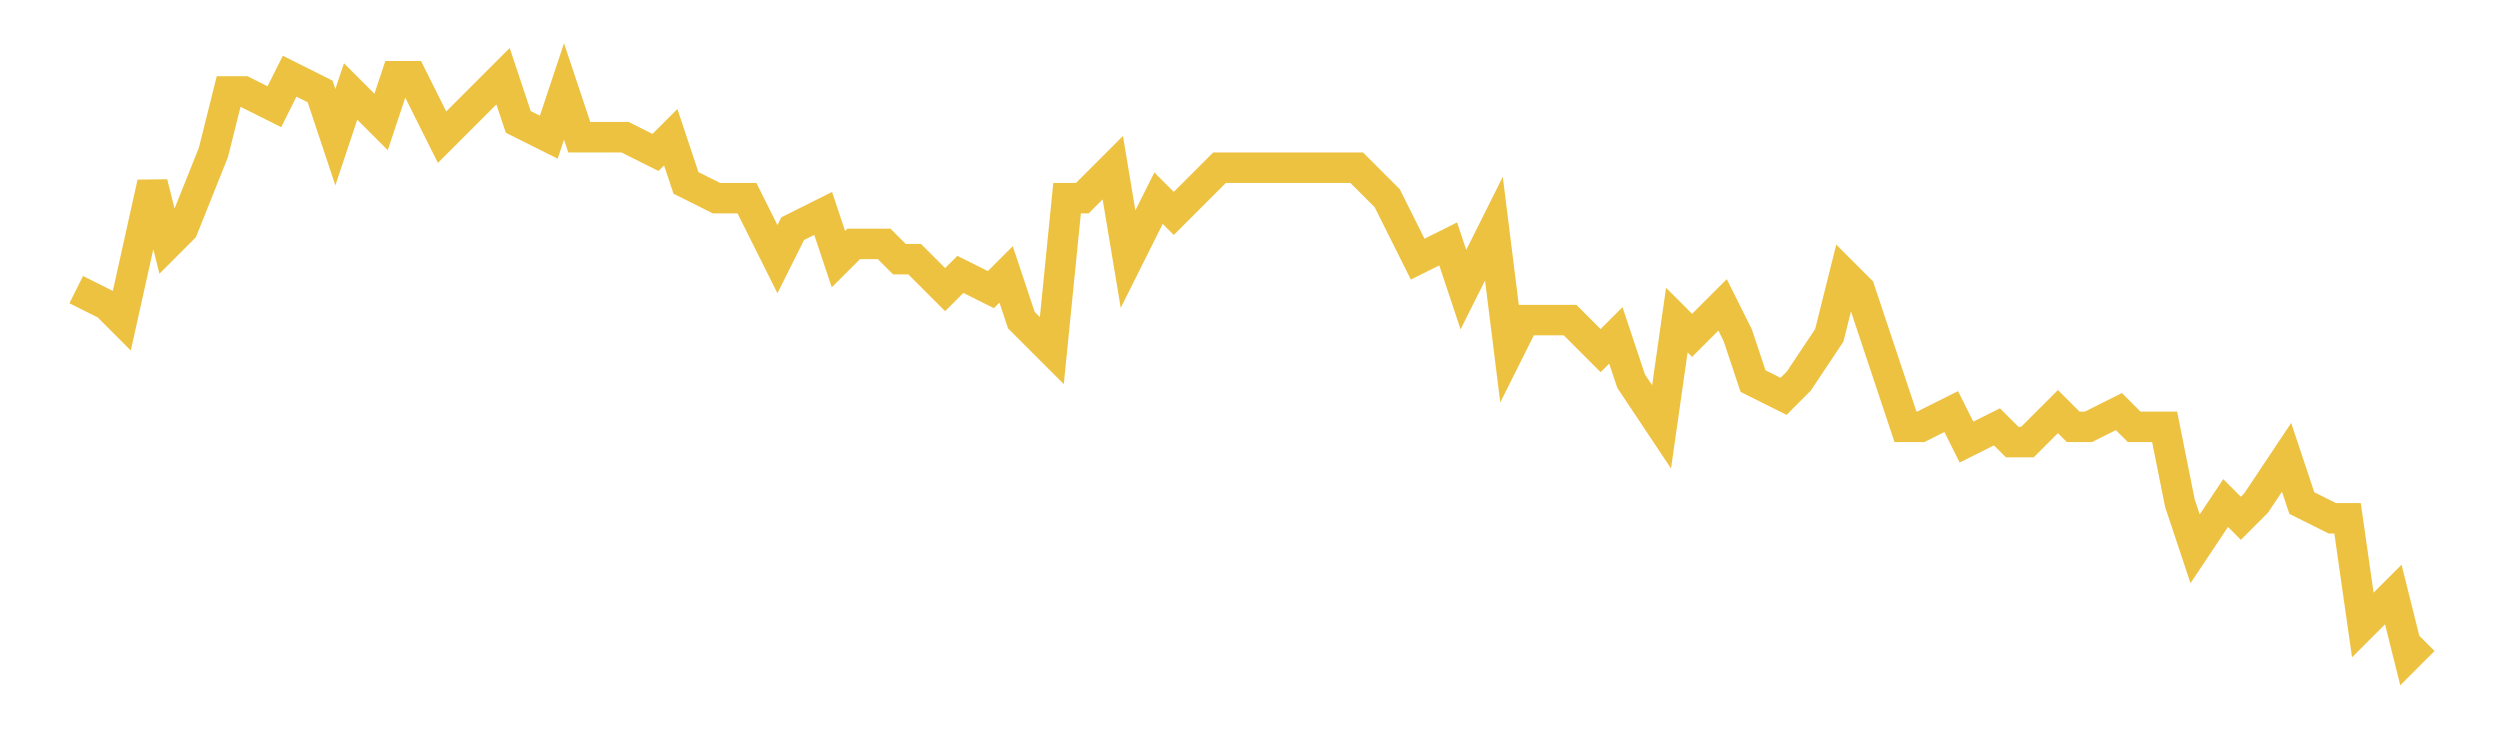 <svg xmlns="http://www.w3.org/2000/svg" xmlns:xlink="http://www.w3.org/1999/xlink" width="164" height="48">\n<path  d="M 0 0
L 164 0
L 164 48
L 0 48
L 0 0" style="stroke-width:0;stroke:rgba(255,255,255,1.0);fill:rgba(1,1,1,0.0)"/><path  d="M 5 5
L 159 5
L 159 43
L 5 43
L 5 5" style="stroke-width:0;stroke:rgba(255,255,255,1.0);fill:rgba(1,1,1,0.0)"/><path  d="M 5 19
L 7 20
L 8 21
L 10 12
L 11 16
L 12 15
L 14 10
L 15 6
L 16 6
L 18 7
L 19 5
L 21 6
L 22 9
L 23 6
L 25 8
L 26 5
L 27 5
L 29 9
L 30 8
L 32 6
L 33 5
L 34 8
L 36 9
L 37 6
L 38 9
L 40 9
L 41 9
L 43 10
L 44 9
L 45 12
L 47 13
L 48 13
L 49 13
L 51 17
L 52 15
L 54 14
L 55 17
L 56 16
L 58 16
L 59 17
L 60 17
L 62 19
L 63 18
L 65 19
L 66 18
L 67 21
L 69 23
L 70 13
L 71 13
L 73 11
L 74 17
L 76 13
L 77 14
L 78 13
L 80 11
L 81 11
L 82 11
L 84 11
L 85 11
L 87 11
L 88 11
L 89 11
L 91 13
L 92 15
L 93 17
L 95 16
L 96 19
L 98 15
L 99 23
L 100 21
L 102 21
L 103 21
L 105 23
L 106 22
L 107 25
L 109 28
L 110 21
L 111 22
L 113 20
L 114 22
L 115 25
L 117 26
L 118 25
L 120 22
L 121 18
L 122 19
L 124 25
L 125 28
L 126 28
L 128 27
L 129 29
L 131 28
L 132 29
L 133 29
L 135 27
L 136 28
L 137 28
L 139 27
L 140 28
L 142 28
L 143 33
L 144 36
L 146 33
L 147 34
L 148 33
L 150 30
L 151 33
L 153 34
L 154 34
L 155 41
L 157 39
L 158 43
L 159 42" style="stroke-width:2;stroke:rgba(237,194,65,1.0);fill:none"/></svg>